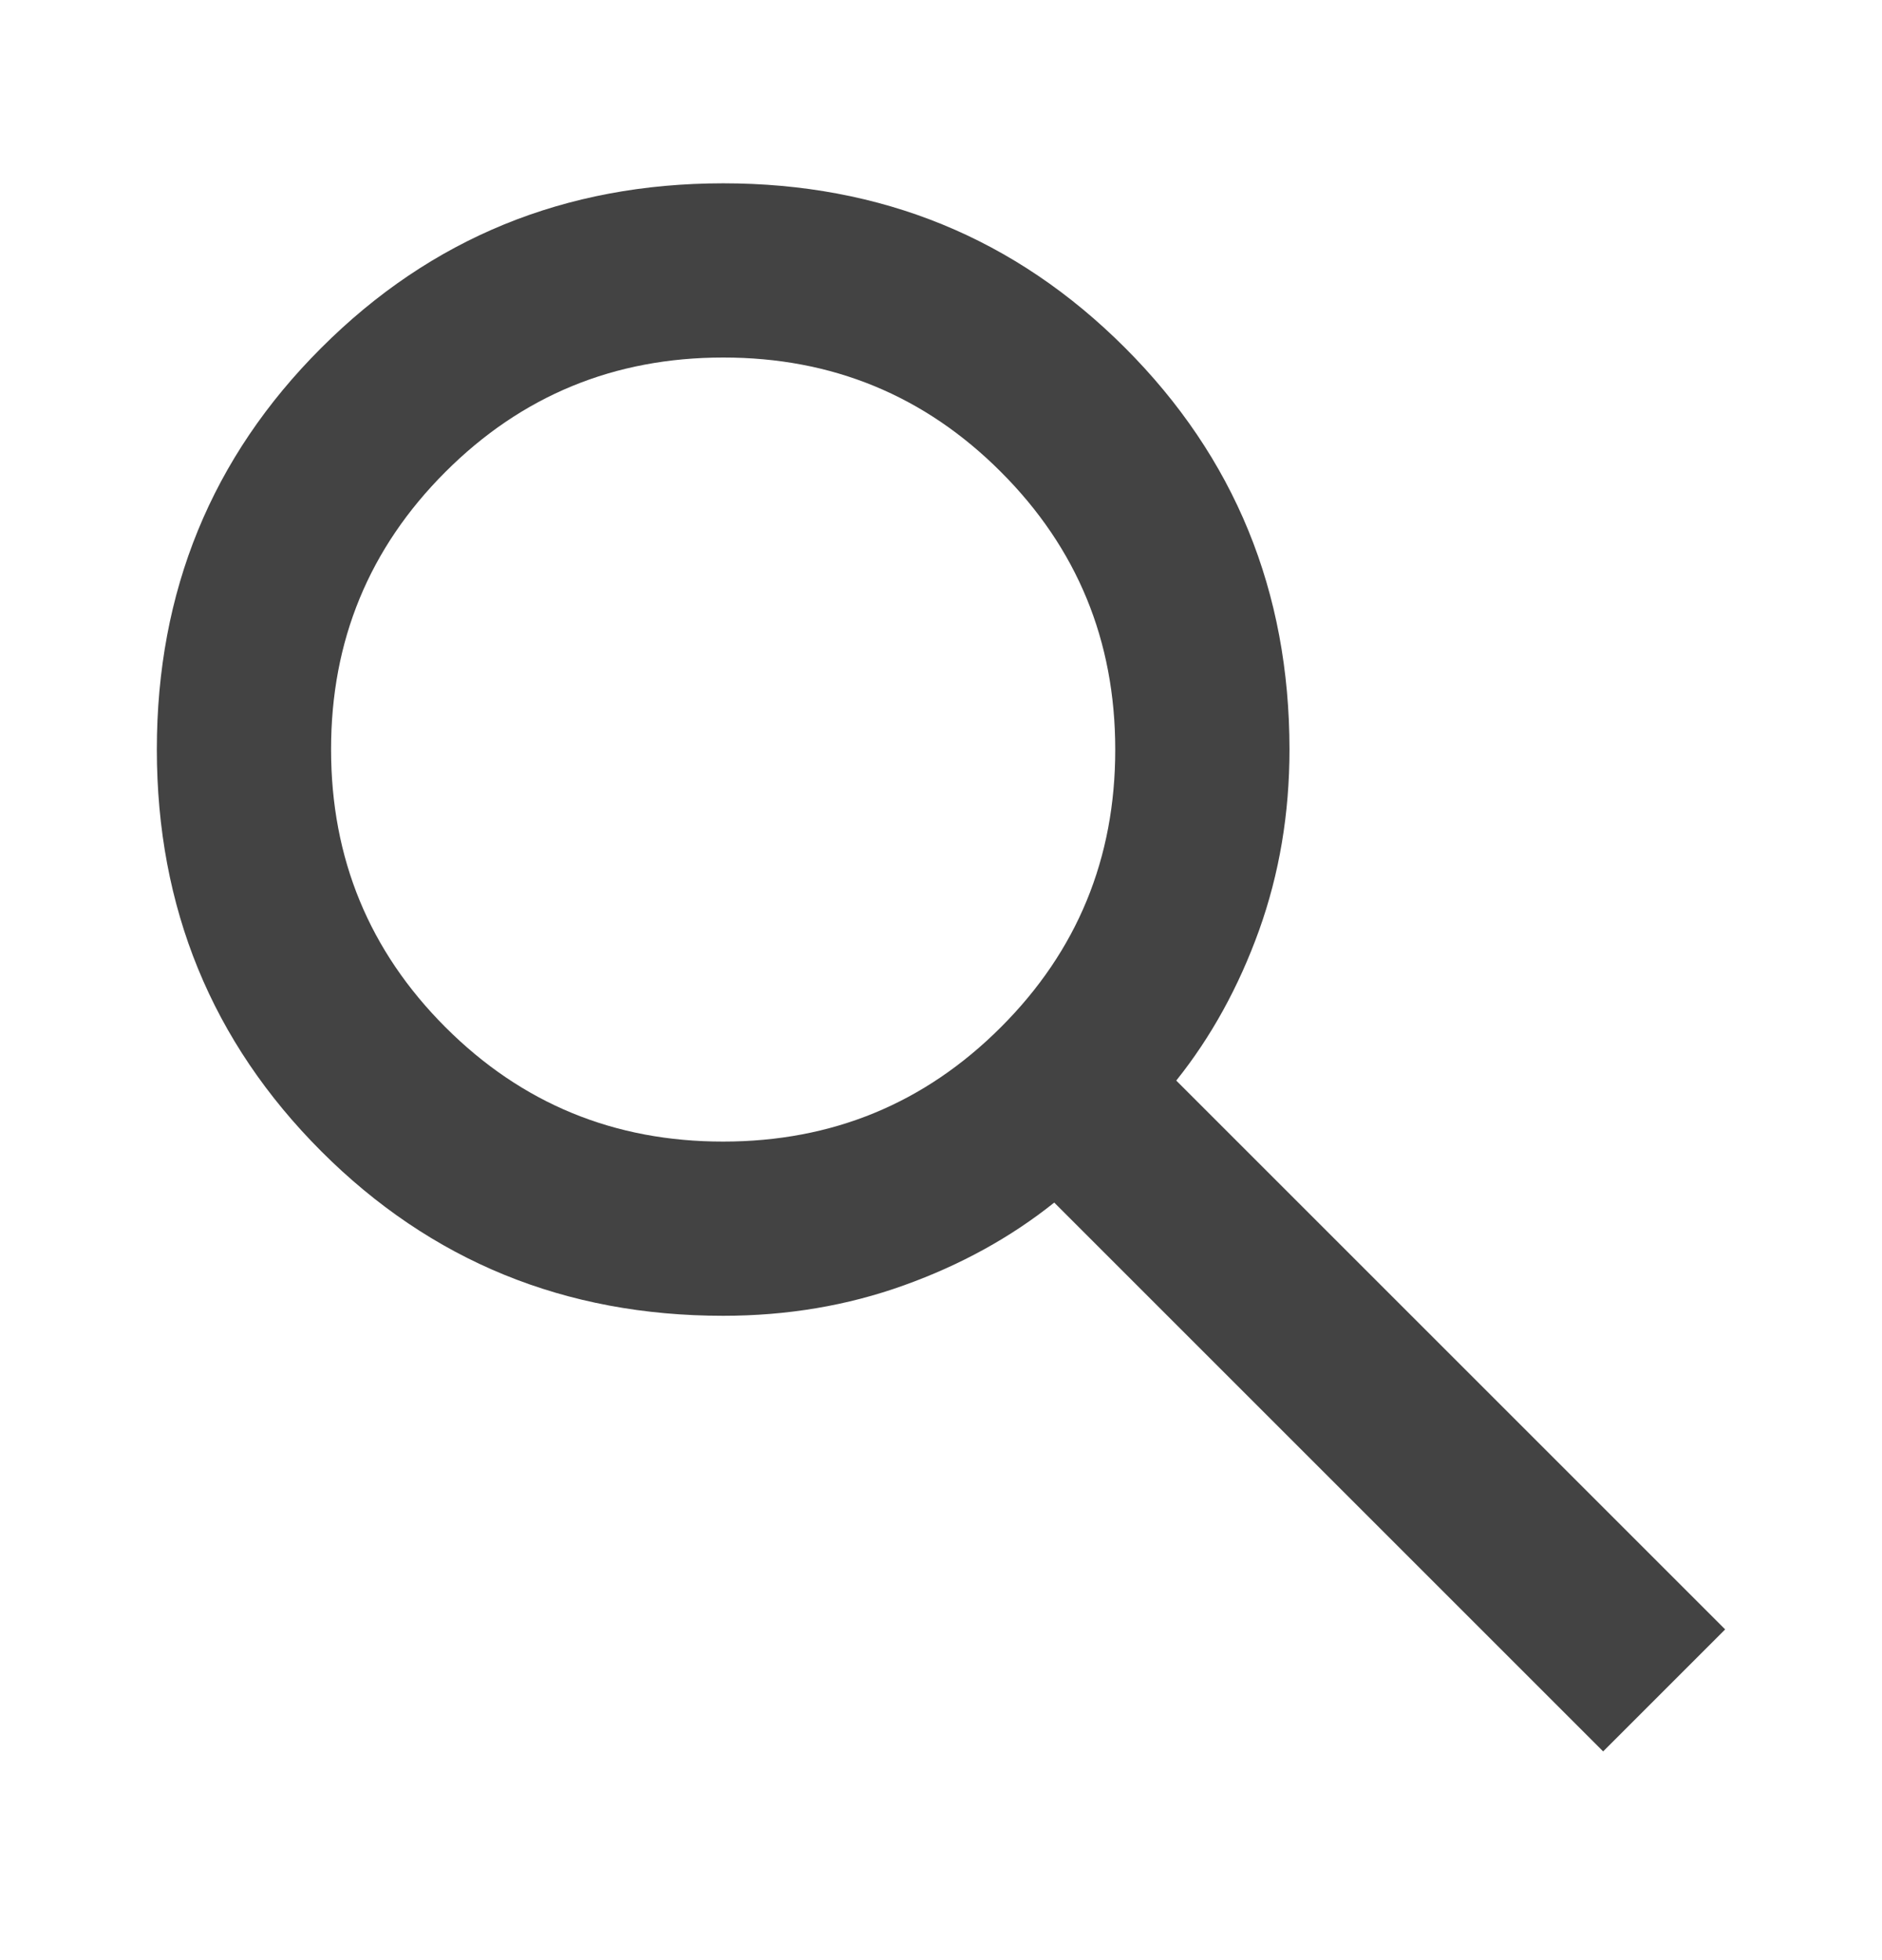 <svg width="24" height="25" viewBox="0 0 24 25" fill="none" xmlns="http://www.w3.org/2000/svg">
  <path d="M20.444 22.338L13.444 15.338C12.889 15.782 12.25 16.134 11.528 16.393C10.806 16.653 10.037 16.782 9.222 16.782C7.204 16.782 5.496 16.083 4.098 14.685C2.7 13.286 2.001 11.578 2 9.56C2 7.542 2.699 5.833 4.098 4.436C5.496 3.038 7.204 2.339 9.222 2.338C11.241 2.338 12.949 3.037 14.347 4.436C15.744 5.834 16.444 7.542 16.444 9.56C16.444 10.375 16.315 11.143 16.056 11.866C15.796 12.588 15.444 13.227 15 13.782L22 20.782L20.444 22.338ZM9.222 14.56C10.611 14.56 11.792 14.074 12.764 13.101C13.737 12.129 14.223 10.948 14.222 9.56C14.222 8.171 13.736 6.99 12.763 6.018C11.791 5.045 10.61 4.559 9.222 4.56C7.833 4.56 6.653 5.046 5.68 6.019C4.707 6.992 4.221 8.172 4.222 9.56C4.222 10.949 4.709 12.13 5.681 13.102C6.654 14.075 7.834 14.561 9.222 14.56Z" fill="#434343"/>
  </svg>
  